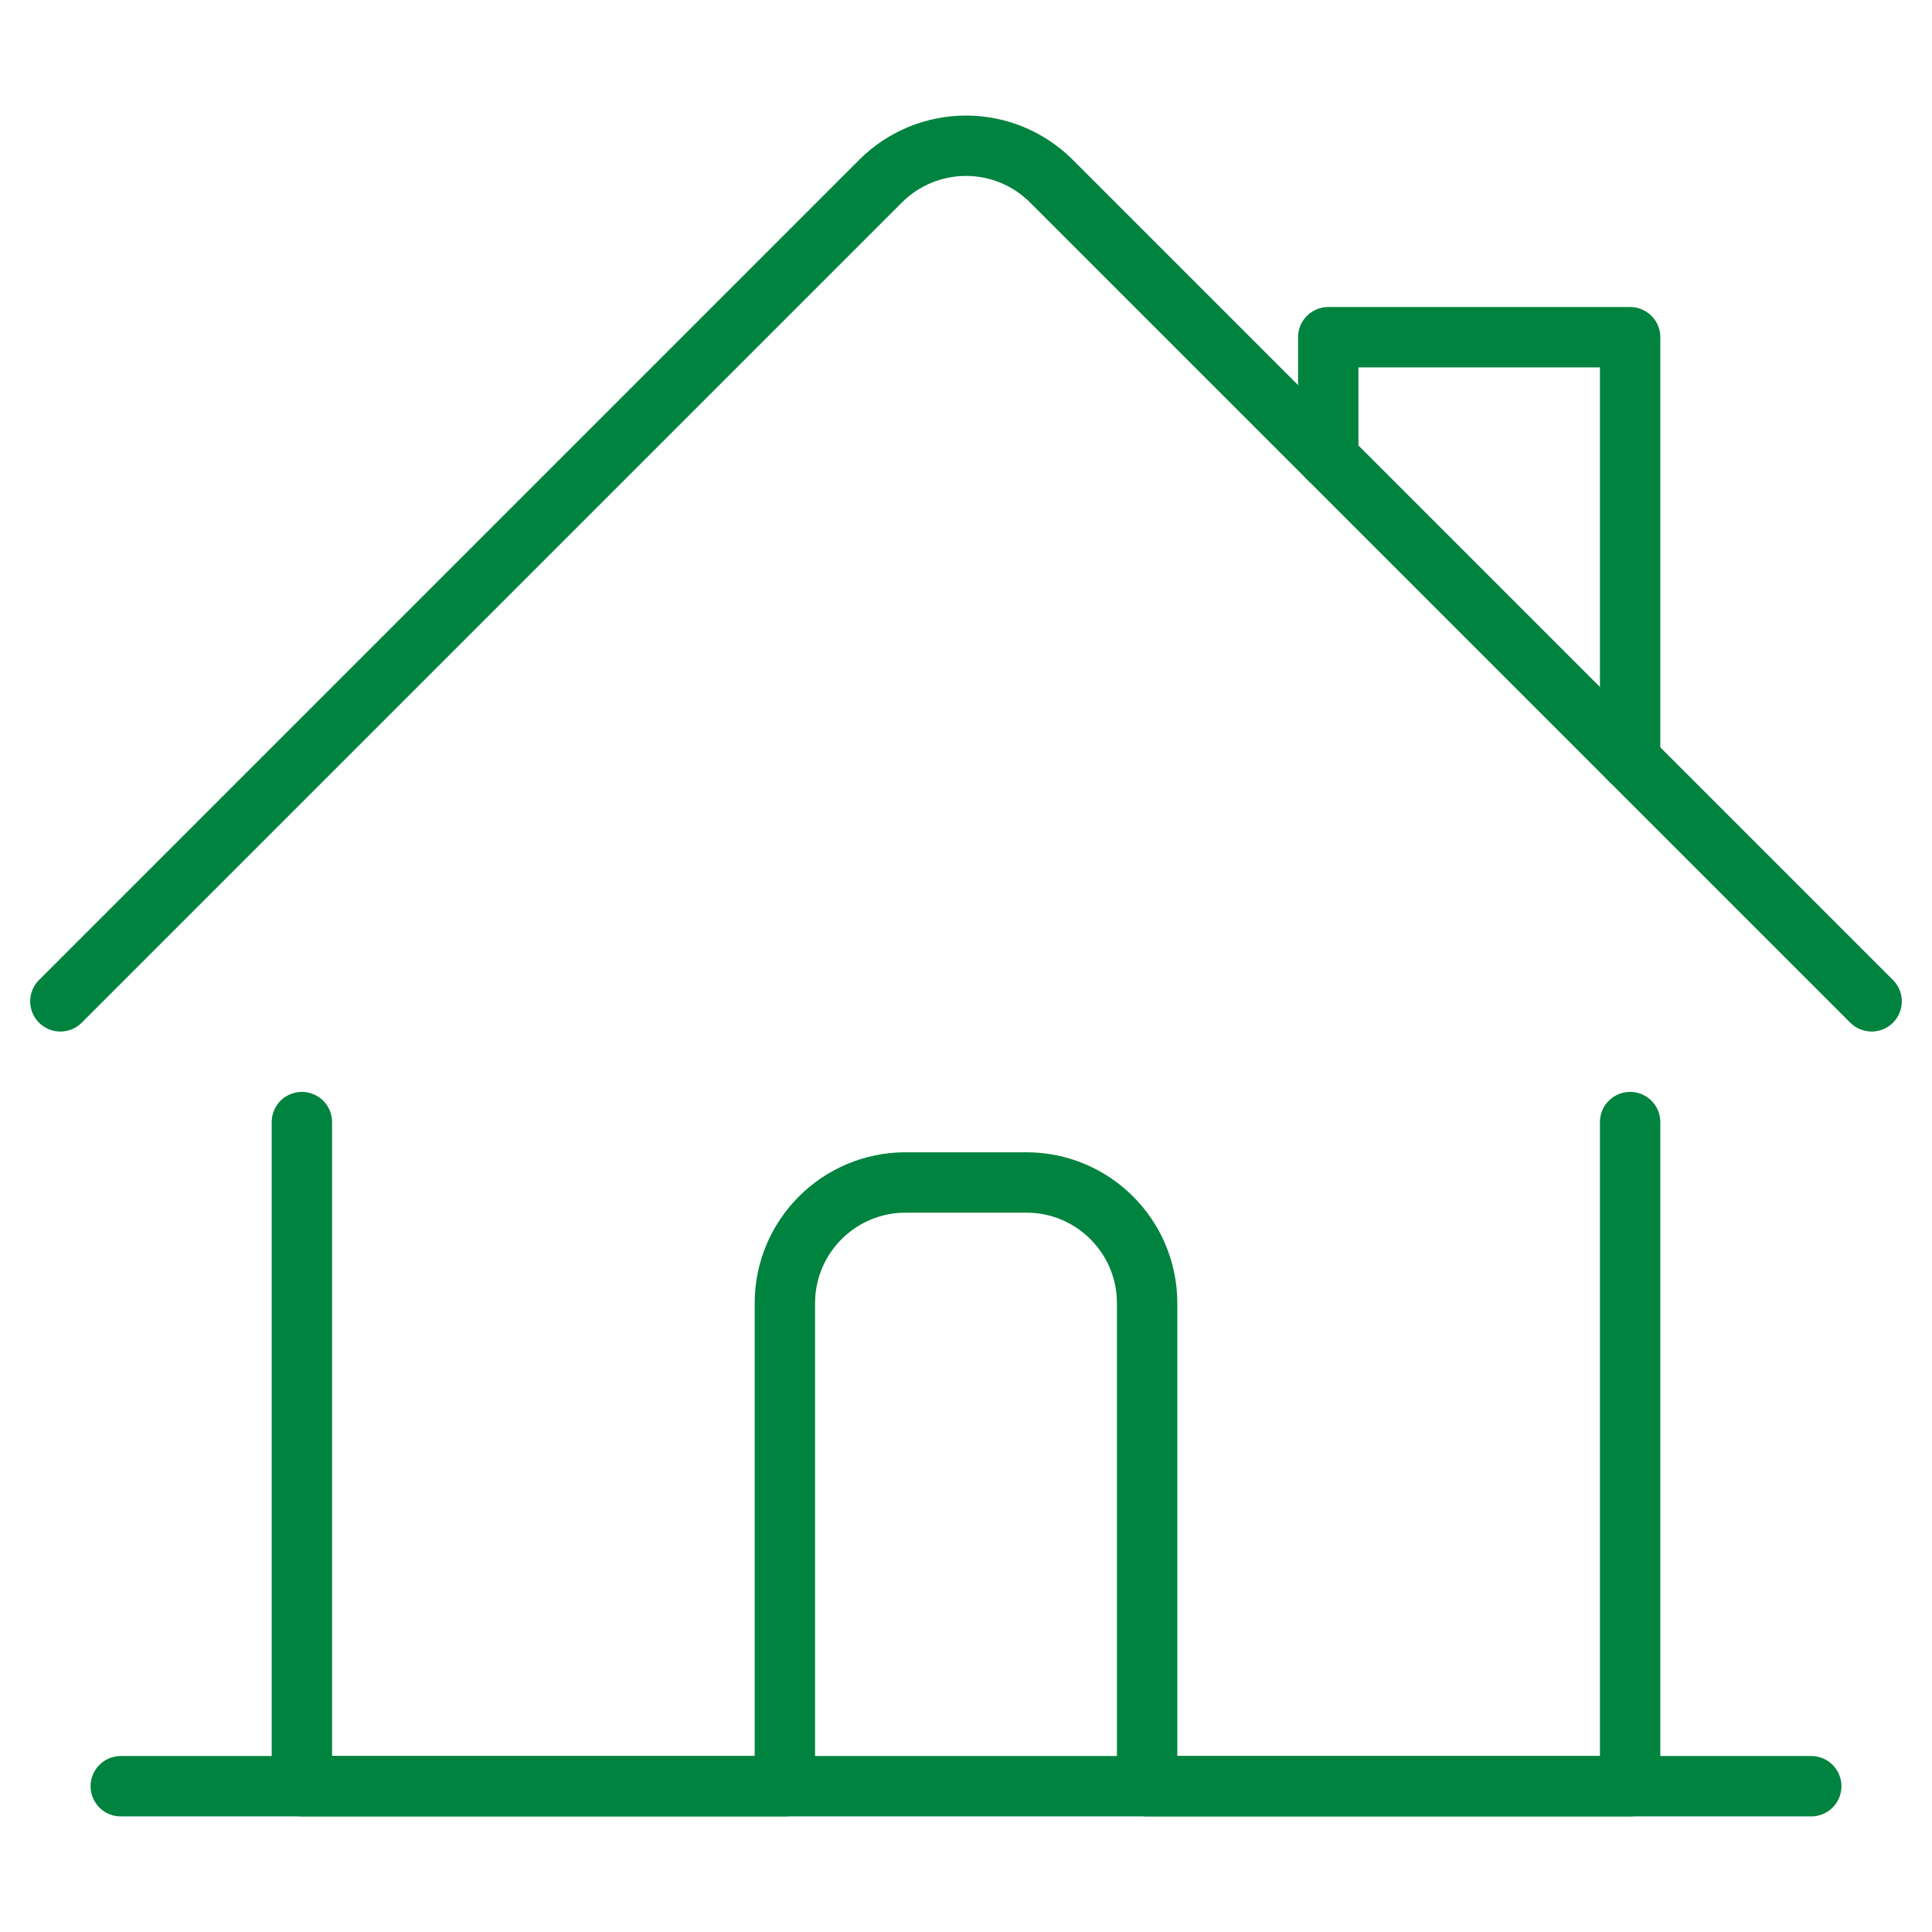 <svg width="48" height="48" viewBox="0 0 48 48" fill="none" xmlns="http://www.w3.org/2000/svg">
<rect width="48" height="48" fill="white"/>
<path d="M7.5 27.878V44.378H19.5V32.378C19.5 30.721 20.843 29.378 22.5 29.378H25.5C27.157 29.378 28.5 30.721 28.5 32.378V44.378H40.5V27.878" stroke="#00833E" stroke-width="1.5" stroke-linecap="round" stroke-linejoin="round"/>
<path d="M1.5 24.878L21.878 4.5C22.441 3.937 23.204 3.621 24 3.621C24.796 3.621 25.559 3.937 26.122 4.5L46.5 24.878" stroke="#00833E" stroke-width="1.5" stroke-linecap="round" stroke-linejoin="round"/>
<path d="M33 11.378V8.378H40.5V18.878" stroke="#00833E" stroke-width="1.5" stroke-linecap="round" stroke-linejoin="round"/>
<path d="M3 44.378H45" stroke="#00833E" stroke-width="1.5" stroke-linecap="round" stroke-linejoin="round"/>
</svg>
